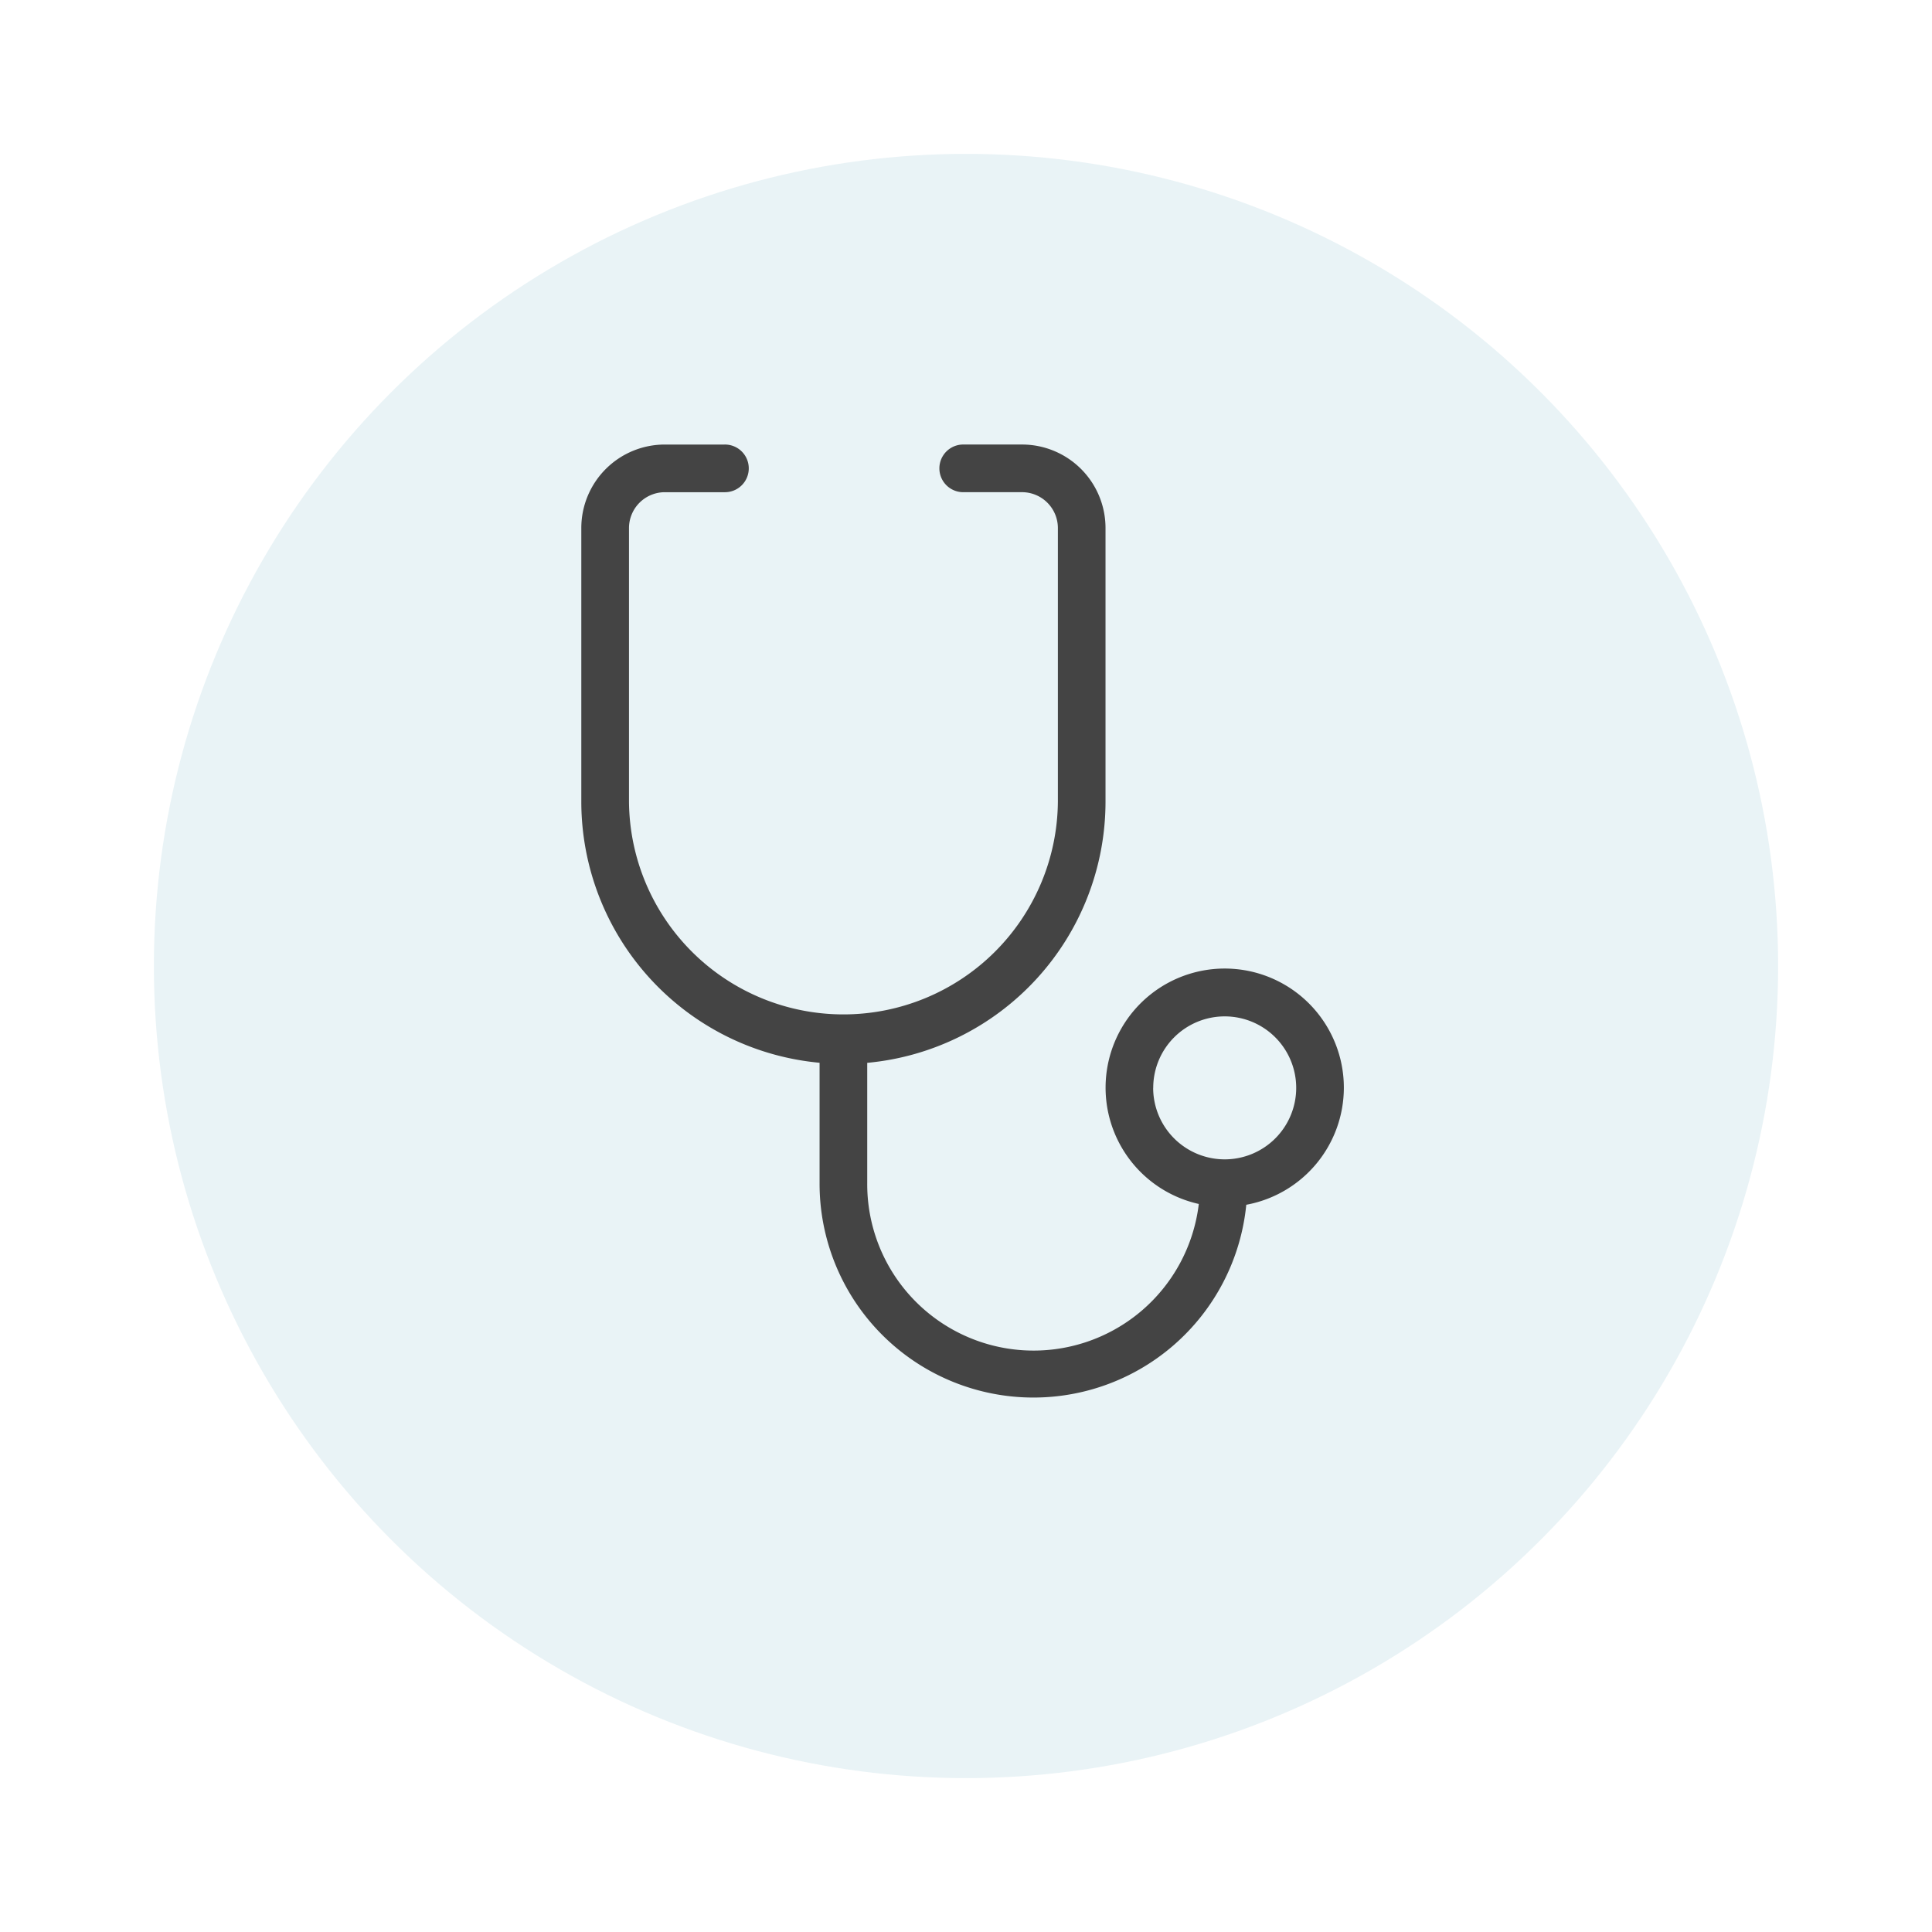 <svg xmlns="http://www.w3.org/2000/svg" xmlns:xlink="http://www.w3.org/1999/xlink" width="113" height="113" viewBox="0 0 113 113">
  <defs>
    <filter id="Ellipse_20" x="0" y="0" width="113" height="113" filterUnits="userSpaceOnUse">
      <feOffset dy="3" input="SourceAlpha"/>
      <feGaussianBlur stdDeviation="3" result="blur"/>
      <feFlood flood-opacity="0.161"/>
      <feComposite operator="in" in2="blur"/>
      <feComposite in="SourceGraphic"/>
    </filter>
  </defs>
  <g id="Group_36892" data-name="Group 36892" transform="translate(-57 -665)">
    <g transform="matrix(1, 0, 0, 1, 57, 665)" filter="url(#Ellipse_20)">
      <circle id="Ellipse_20-2" data-name="Ellipse 20" cx="47.5" cy="47.5" r="47.5" transform="translate(9 6)" fill="#e9f3f6"/>
    </g>
    <path id="D0680-health_check" data-name="D0680-health check" d="M48.6,39.628a6.968,6.968,0,1,0-8.484,6.79A9.731,9.731,0,0,1,20.723,45.2V38.164A15.347,15.347,0,0,0,34.66,22.9V6.878A4.883,4.883,0,0,0,29.782,2H26.3a1.394,1.394,0,0,0,0,2.787h3.484a2.1,2.1,0,0,1,2.09,2.09V22.9a12.543,12.543,0,0,1-25.085,0V6.878a2.1,2.1,0,0,1,2.09-2.09h3.484a1.394,1.394,0,1,0,0-2.787H8.878A4.883,4.883,0,0,0,4,6.878V22.9a15.347,15.347,0,0,0,13.936,15.26V45.2a12.509,12.509,0,0,0,24.957,1.265A6.968,6.968,0,0,0,48.6,39.628Zm-11.149,0a4.181,4.181,0,1,1,4.181,4.181A4.186,4.186,0,0,1,37.447,39.628Z" transform="translate(87 689)" fill="#444"/>
  </g>
</svg>
